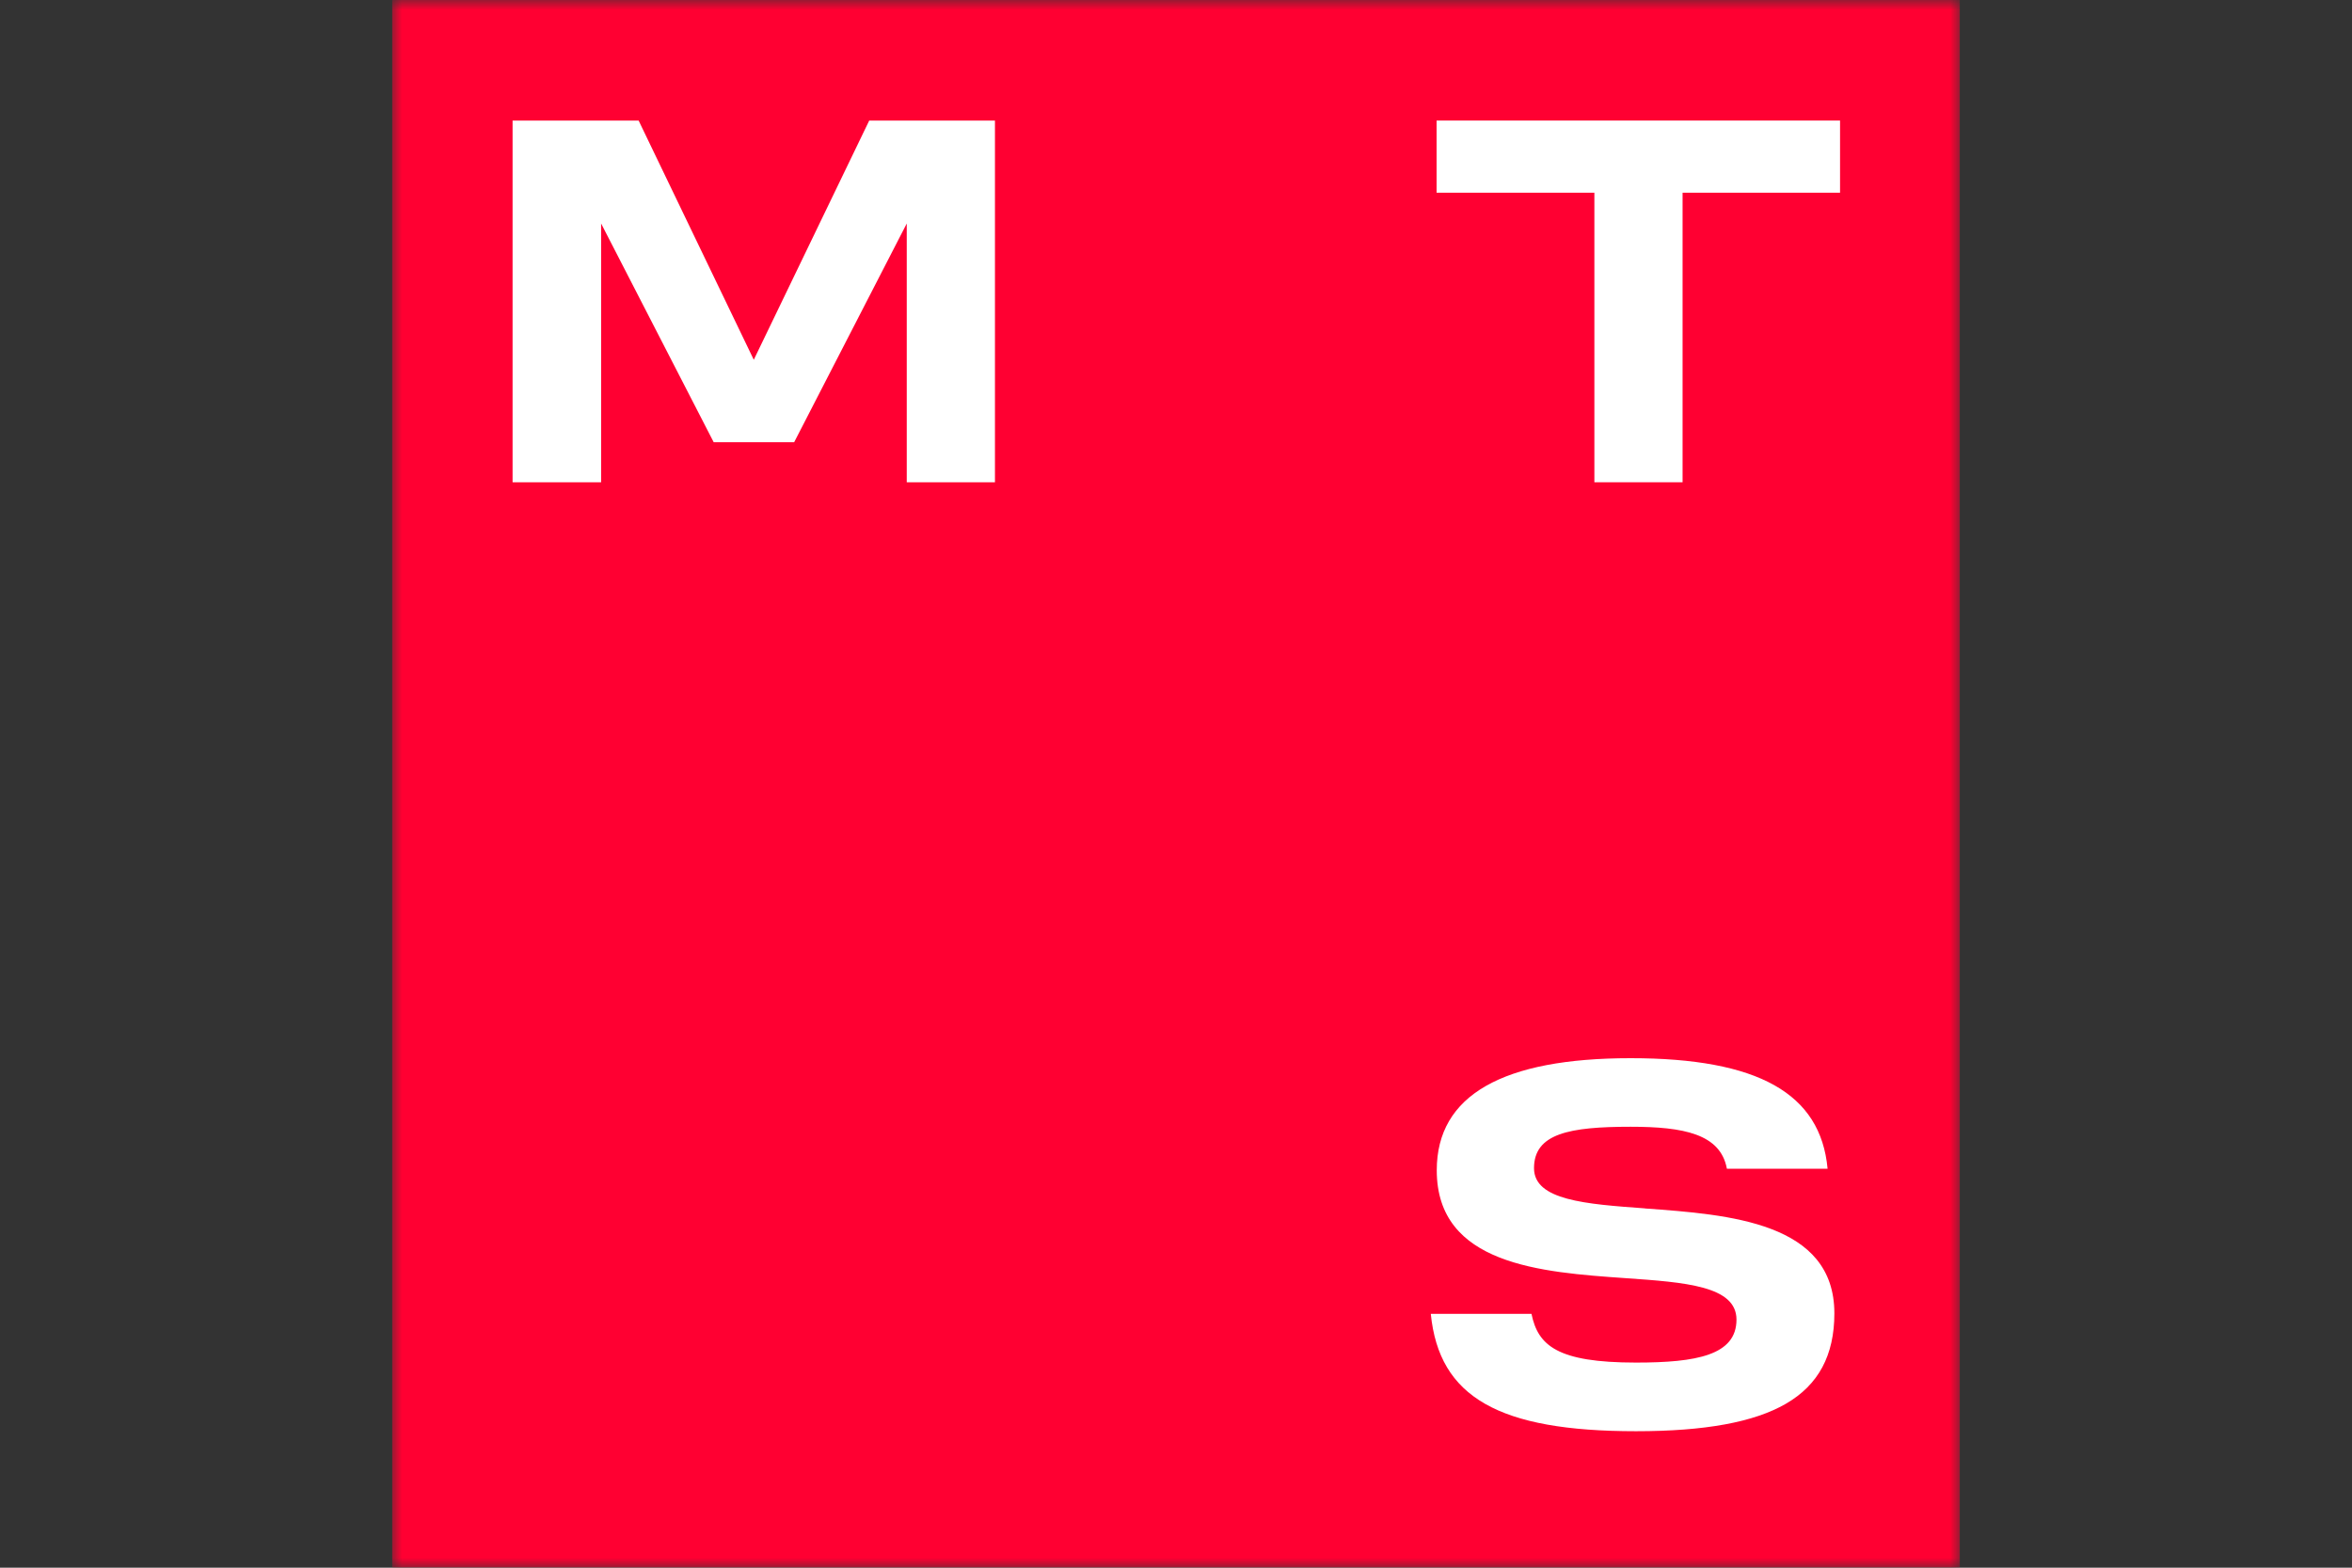 <svg width="120" height="80" viewBox="0 0 120 80" fill="none" xmlns="http://www.w3.org/2000/svg">
<rect x="0" y="0" width="120" height="80" fill="#333333" stroke="none"/>
<g clip-path="url(#clip0_8616_43218)">
<mask id="mask0_8616_43218" style="mask-type:luminance" maskUnits="userSpaceOnUse" x="20" y="0" width="80" height="80">
<path d="M100 0H20V80H100V0Z" fill="white"/>
</mask>
<g mask="url(#mask0_8616_43218)">
<path d="M100 0H20V80H100V0Z" fill="#FF0032"/>
<path d="M73.295 6.152V9.834H81.346V24.61H85.846V9.834H93.88V6.152H73.295Z" fill="white"/>
<path d="M44.348 6.152L38.458 18.359L32.583 6.152H26.152V24.61H30.669V11.405L36.412 22.565H40.519L46.263 11.405V24.61H50.763V6.152H44.348Z" fill="white"/>
</g>
<path d="M83.934 61.665C80.896 61.445 78.266 61.25 78.266 59.612C78.266 57.845 80.072 57.499 83.194 57.499C85.9 57.499 87.779 57.866 88.107 59.64H93.244C92.888 55.791 89.693 54 83.194 54C76.695 54 73.304 55.872 73.304 59.72C73.304 64.55 78.636 64.924 82.921 65.224C85.966 65.437 88.596 65.618 88.596 67.34C88.596 69.16 86.55 69.533 83.47 69.533C79.447 69.533 78.469 68.66 78.137 67.047H73C73.423 71.3 76.464 73.036 83.47 73.036C86.983 73.036 89.483 72.579 91.114 71.636C92.78 70.672 93.59 69.16 93.59 67.022C93.59 62.374 88.237 61.98 83.934 61.669V61.665Z" fill="white"/>
</g>
<defs>
<clipPath id="clip0_8616_43218">
<rect width="80" height="80" fill="white" transform="translate(20)"/>
</clipPath>
</defs>
</svg>
